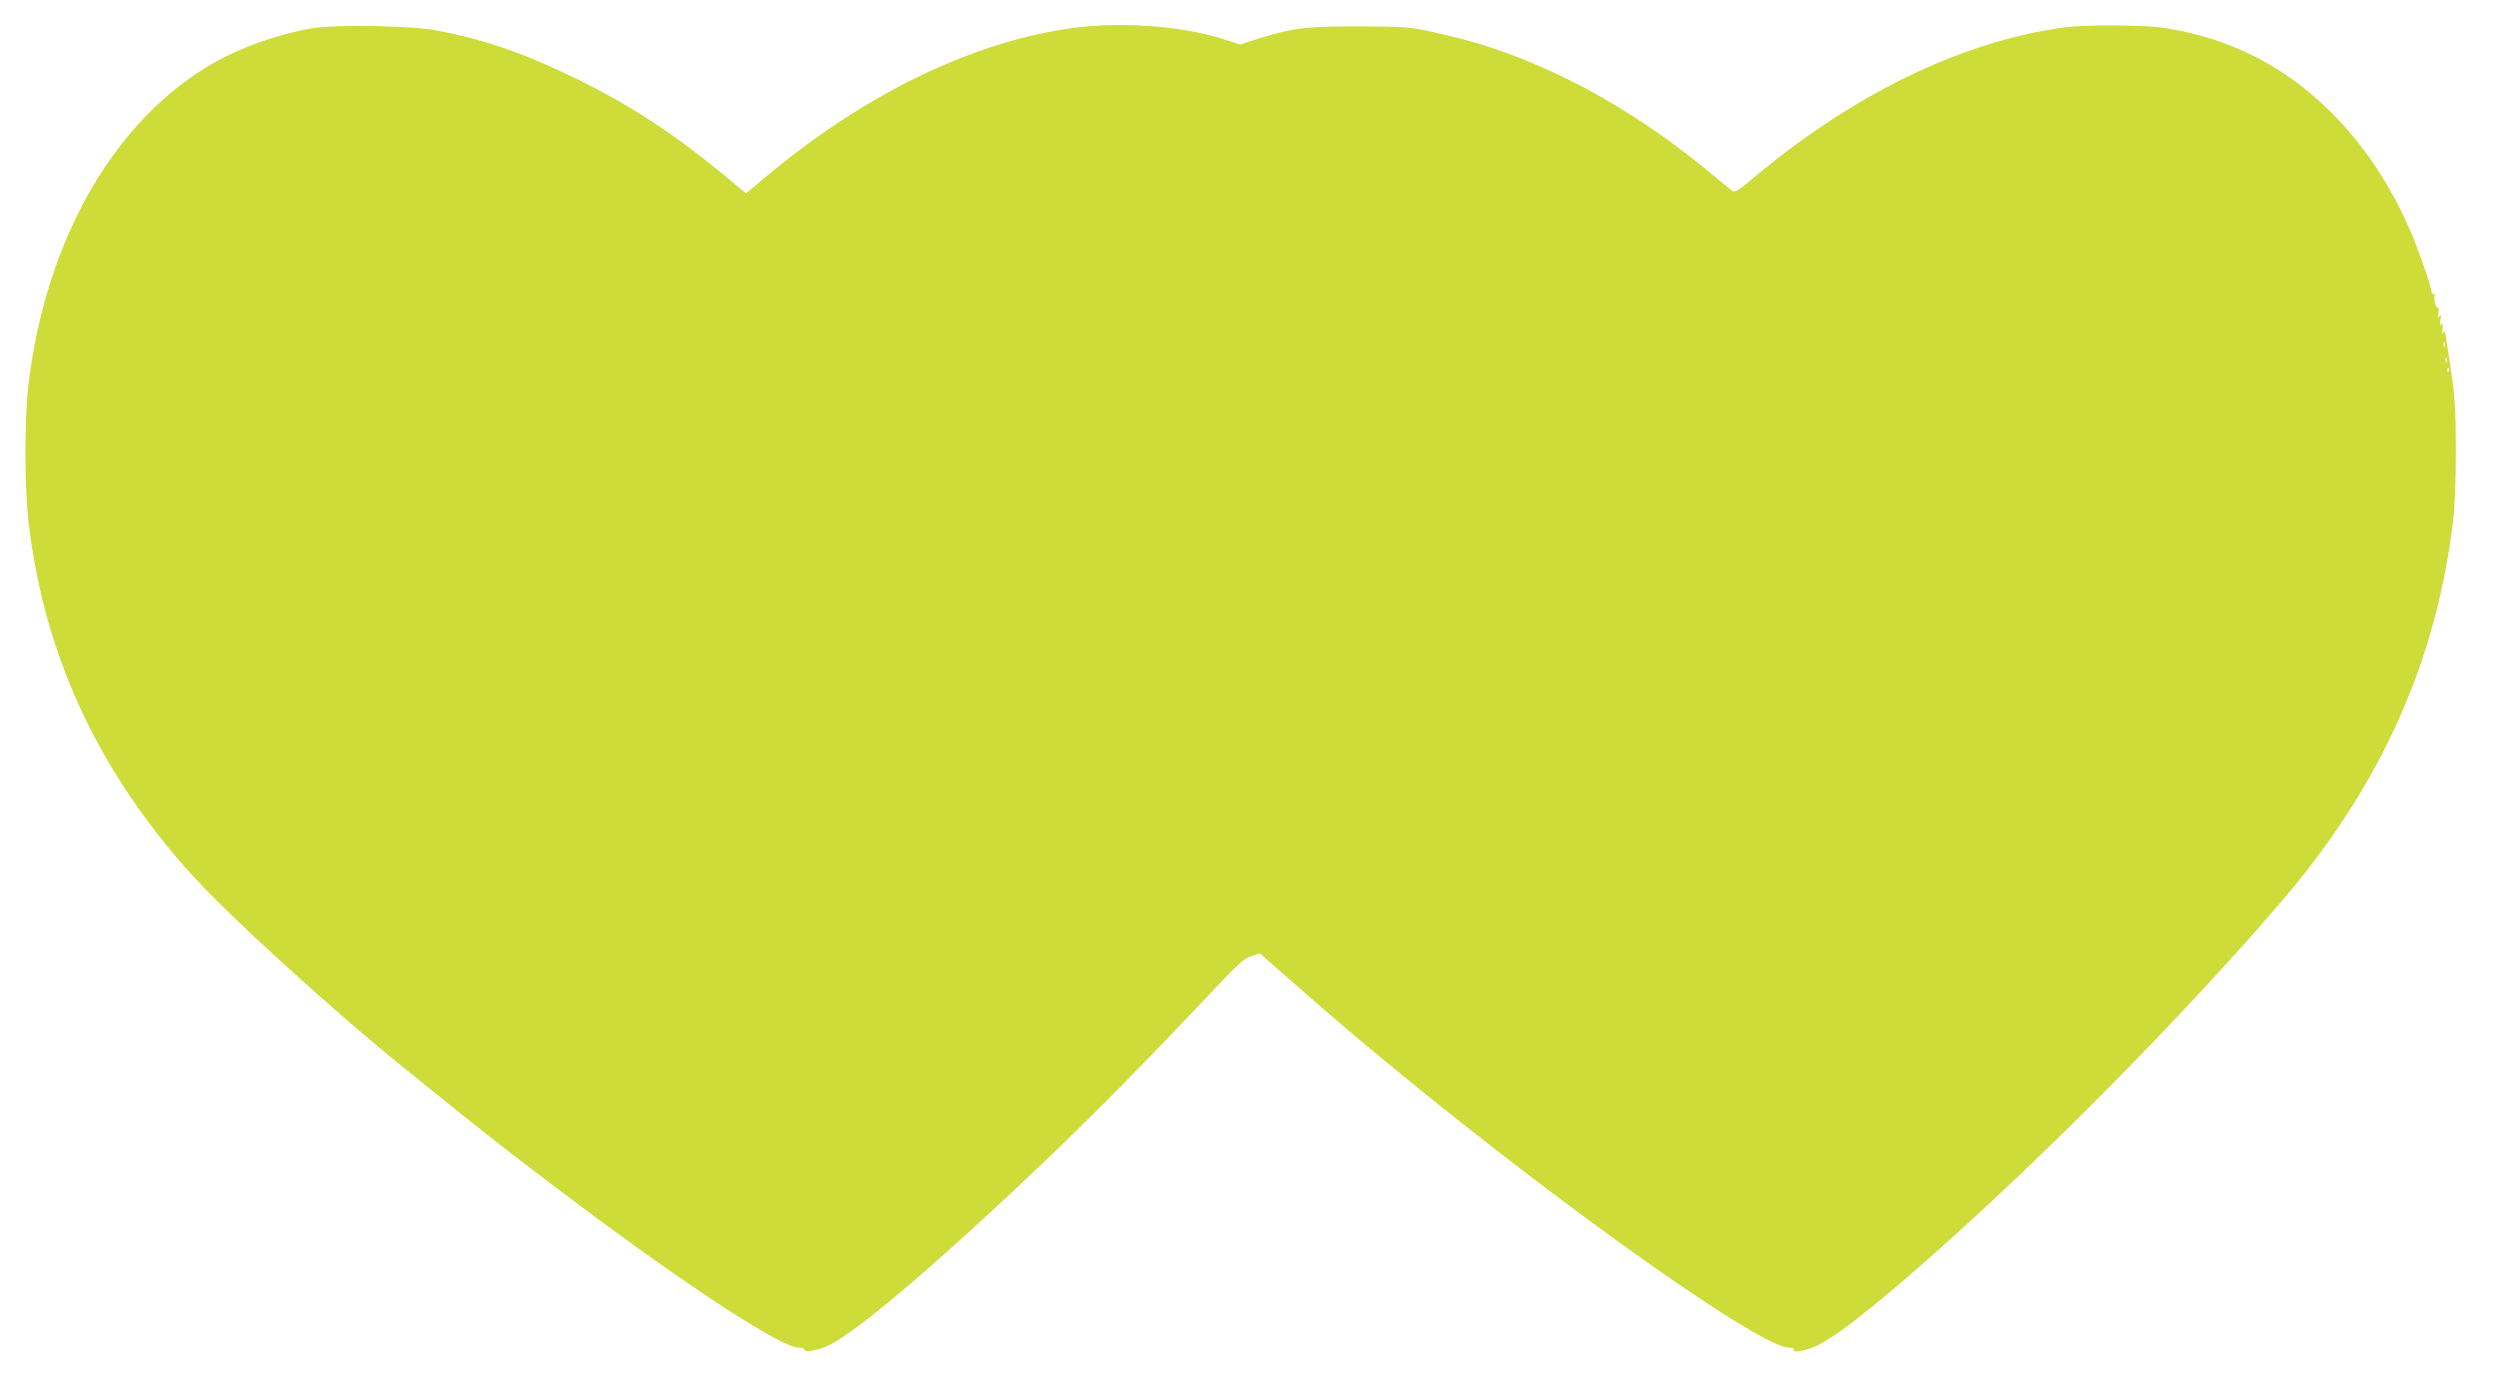 <?xml version="1.0" standalone="no"?>
<!DOCTYPE svg PUBLIC "-//W3C//DTD SVG 20010904//EN"
 "http://www.w3.org/TR/2001/REC-SVG-20010904/DTD/svg10.dtd">
<svg version="1.0" xmlns="http://www.w3.org/2000/svg"
 width="1280pt" height="715pt" viewBox="0 0 1280 715"
 preserveAspectRatio="xMidYMid meet">
<g transform="translate(0,715) scale(0.1,-0.1)"
fill="#cddc39" stroke="none">
<path d="M1595 7005 c-169 -30 -352 -94 -492 -172 -512 -287 -870 -906 -958
-1659 -20 -171 -20 -518 1 -694 77 -669 347 -1260 818 -1789 193 -217 717
-695 1106 -1010 431 -349 539 -433 885 -693 581 -435 1047 -738 1135 -738 17
0 30 -5 30 -11 0 -16 77 -1 130 26 148 75 568 433 1085 926 276 263 531 522
888 901 113 120 145 149 182 162 l45 15 122 -107 c244 -215 377 -328 588 -501
882 -723 1857 -1411 2000 -1411 18 0 29 -4 25 -10 -9 -14 24 -12 77 4 94 28
288 175 628 476 593 524 1310 1252 1799 1824 503 589 788 1225 872 1951 8 63
13 215 13 355 -1 201 -5 271 -23 390 -12 80 -25 163 -28 185 -5 33 -8 36 -15
20 -5 -13 -6 -7 -3 20 4 31 3 36 -5 25 -9 -11 -10 -7 -5 20 5 28 4 32 -5 20
-9 -12 -10 -8 -6 18 3 18 2 31 -3 28 -11 -7 -23 52 -14 67 3 6 1 7 -5 3 -7 -4
-12 -1 -12 8 0 24 -70 225 -112 321 -104 236 -237 435 -403 600 -235 235 -511
376 -840 430 -106 18 -406 20 -522 5 -524 -70 -1081 -339 -1598 -773 -76 -64
-93 -74 -106 -64 -9 7 -70 56 -135 110 -224 185 -474 347 -719 467 -235 114
-437 185 -684 237 -118 26 -142 27 -381 28 -275 0 -333 -8 -523 -68 l-77 -25
-91 29 c-211 68 -536 90 -786 53 -511 -75 -1057 -343 -1560 -766 l-93 -78
-127 105 c-250 205 -466 346 -738 480 -269 132 -477 204 -725 250 -129 24
-520 30 -635 10z m10922 -1627 c-3 -8 -6 -5 -6 6 -1 11 2 17 5 13 3 -3 4 -12
1 -19z m10 -80 c-3 -8 -6 -5 -6 6 -1 11 2 17 5 13 3 -3 4 -12 1 -19z m10 -50
c-3 -8 -6 -5 -6 6 -1 11 2 17 5 13 3 -3 4 -12 1 -19z"/>
</g>
</svg>
